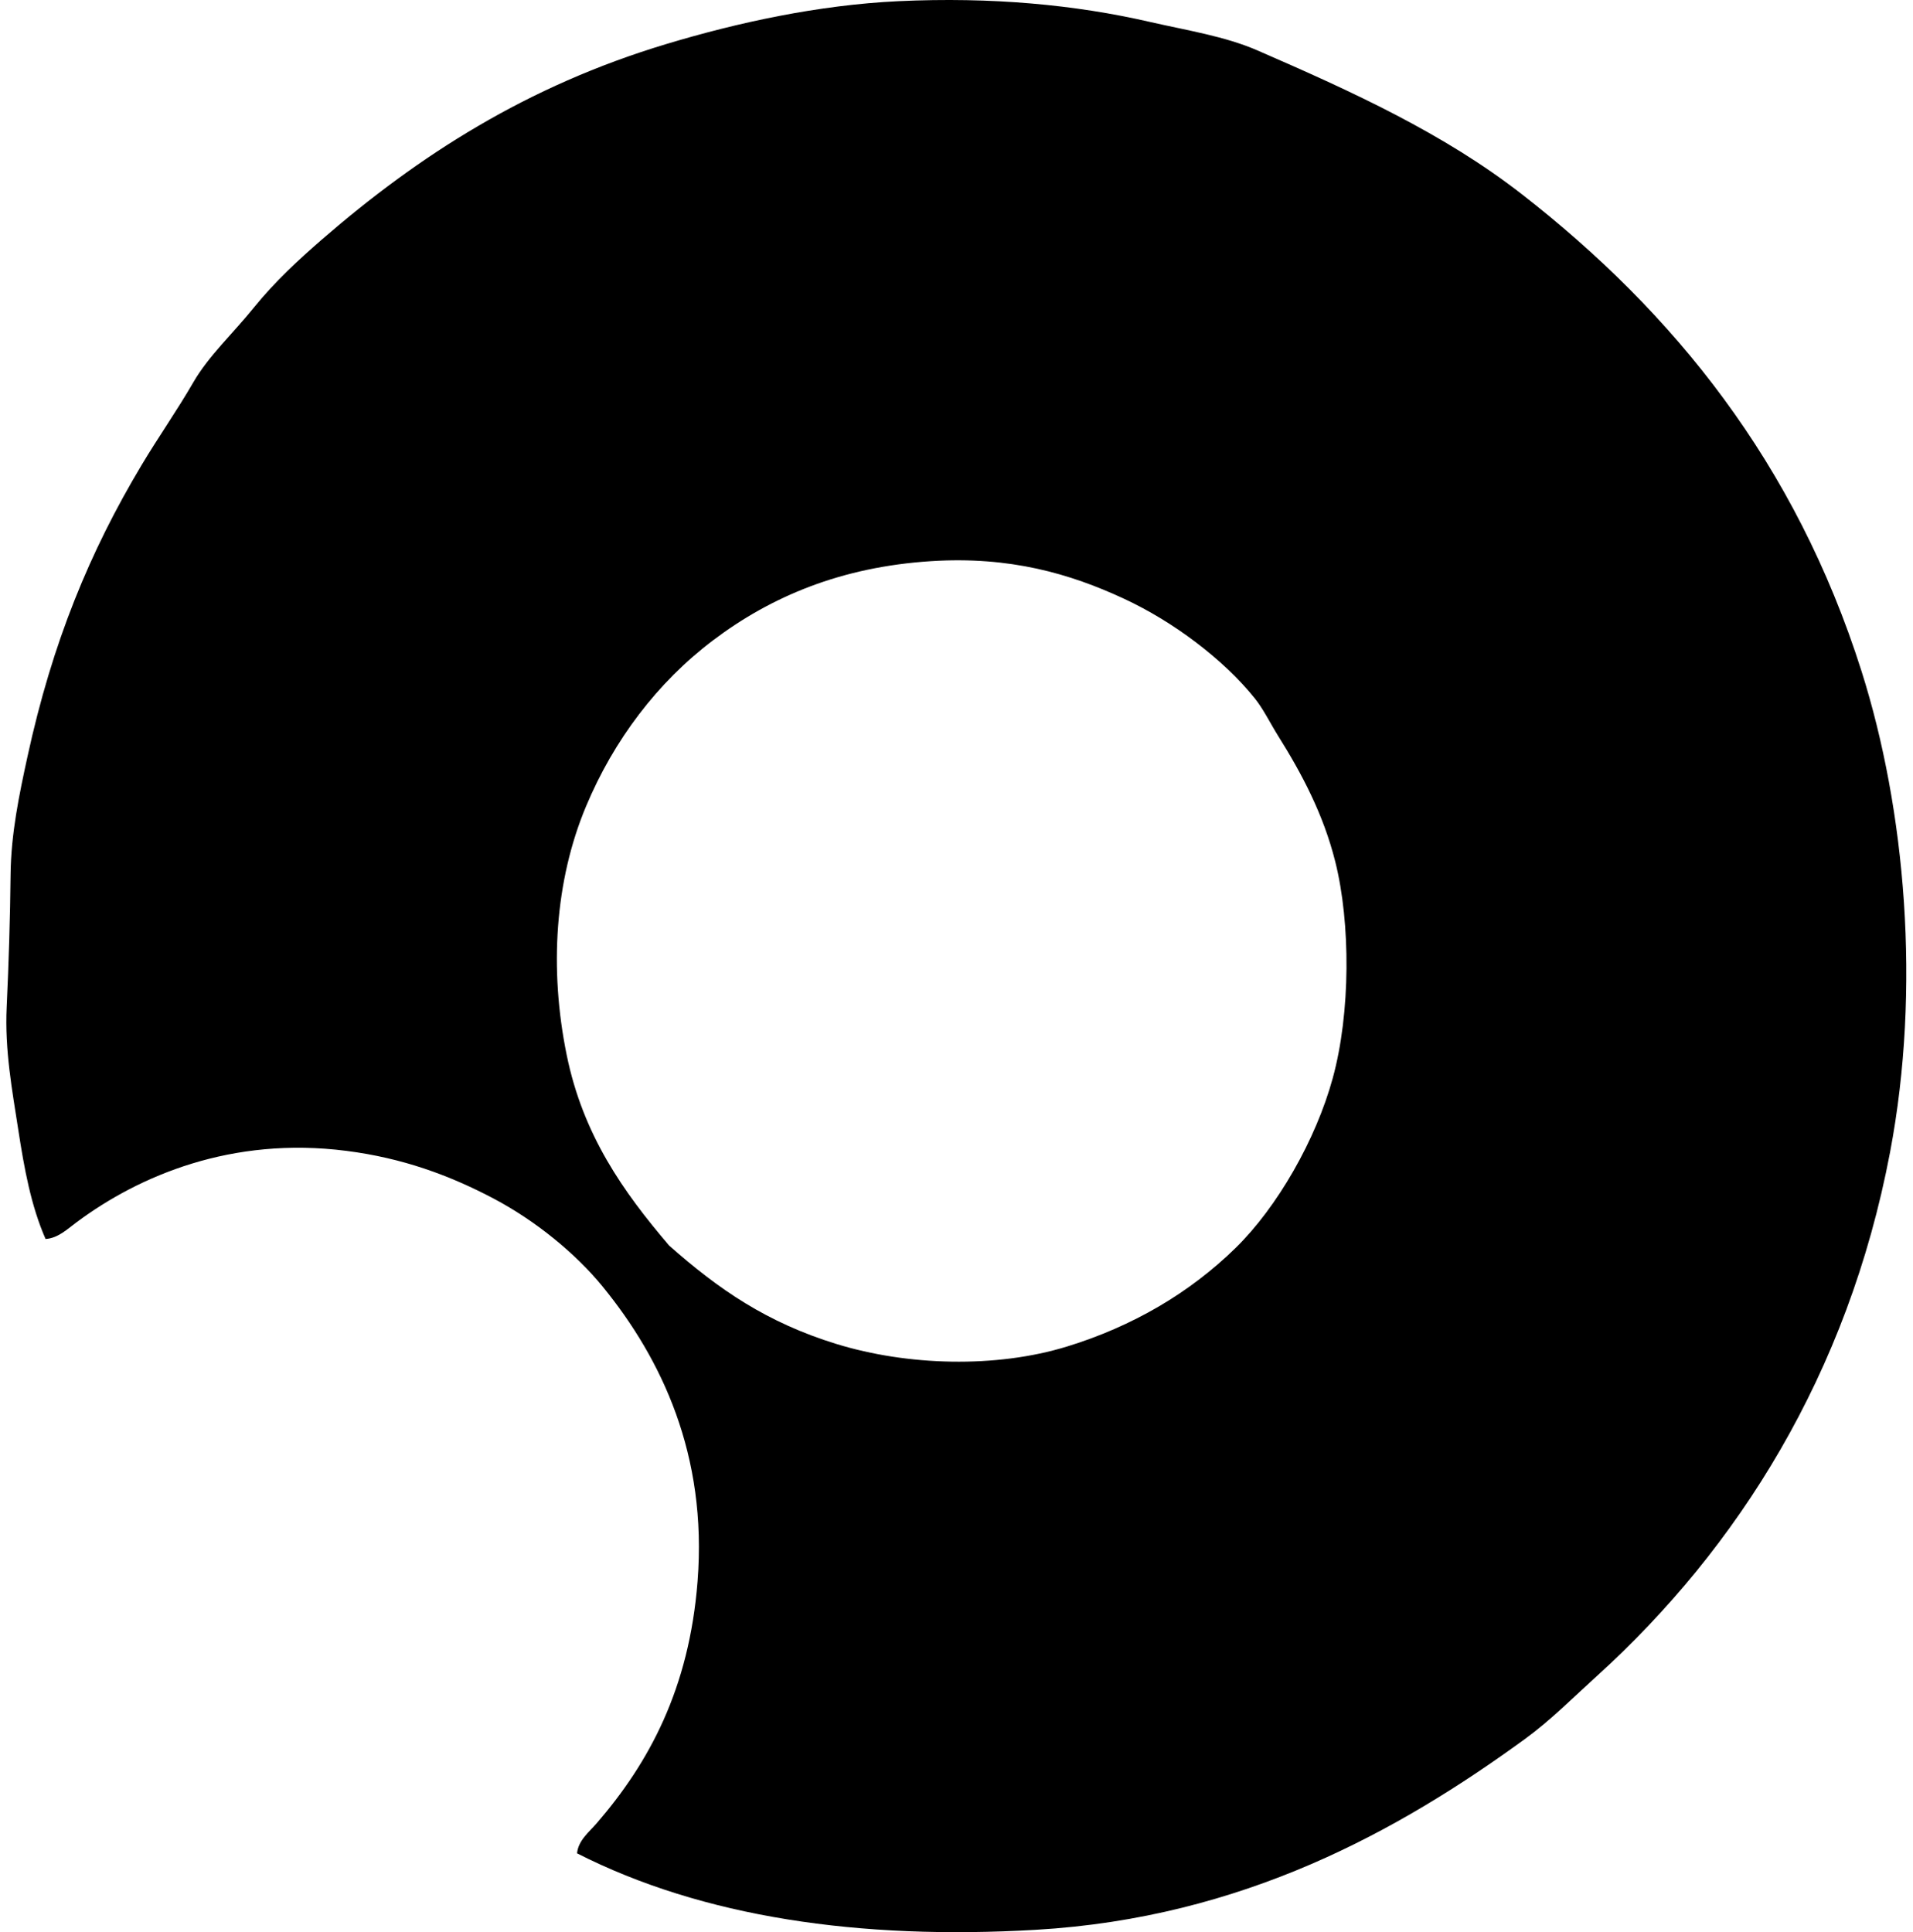 <svg xmlns="http://www.w3.org/2000/svg" width="198" height="200" fill="none" viewBox="0 0 198 200">
  <path fill="#000" fill-rule="evenodd" d="M59.726 191.837c.12-1.332 1.263-2.22 2.011-3.086 5.438-6.285 9.598-13.944 10.464-25.089 1.016-13.066-3.715-22.985-9.793-30.451-2.838-3.486-7.011-6.869-11.271-9.123-4.62-2.444-9.48-4.223-15.296-4.964-11.846-1.516-21.427 2.565-27.904 7.383-.925.681-1.919 1.659-3.22 1.74-1.506-3.427-2.21-7.304-2.819-11.265-.634-4.12-1.419-8.276-1.207-12.751.221-4.665.355-9.29.403-13.681.044-4.265.896-8.31 1.745-12.21C5.42 66.465 9.297 57.096 14.646 48.155c1.754-2.935 3.696-5.695 5.366-8.586 1.573-2.718 4.095-5.047 6.304-7.78 2.151-2.655 4.646-4.951 6.975-6.977 10.07-8.731 21.25-15.918 35.692-20.259C76.303 2.348 84.669.516 92.996.122c9.639-.452 18.321.372 26.027 2.148 3.88.888 7.76 1.483 11.134 2.953 9.874 4.293 19.27 8.586 27.368 14.887 15.698 12.226 28.309 27.79 35.15 49.373 4.539 14.332 6.17 32.793 2.952 49.776-4.357 22.993-15.781 40.998-30.317 54.199-2.497 2.265-4.833 4.62-7.511 6.573-13.008 9.46-29.134 18.471-50.58 19.722-18.281 1.065-34.496-1.307-47.493-7.916Zm26.832-52.727c7.357 2.268 16.527 2.531 23.879.268 6.787-2.084 12.692-5.547 17.441-10.195 4.332-4.237 8.315-11.201 10.061-17.572 1.857-6.771 1.855-16.061.268-22.405-1.235-4.94-3.489-9.164-5.902-13.01-.813-1.3-1.545-2.805-2.416-3.889-3.246-4.053-8.452-7.966-13.55-10.332-5.589-2.598-11.813-4.413-19.988-3.888-9.26.595-16.517 3.64-22.539 8.184-5.77 4.36-10.276 10.327-13.147 17.173-3.235 7.71-3.833 16.835-2.012 25.756 1.688 8.276 5.841 14.145 10.6 19.723 5.149 4.564 10.146 7.983 17.305 10.187Z" clip-rule="evenodd"/>
</svg>

